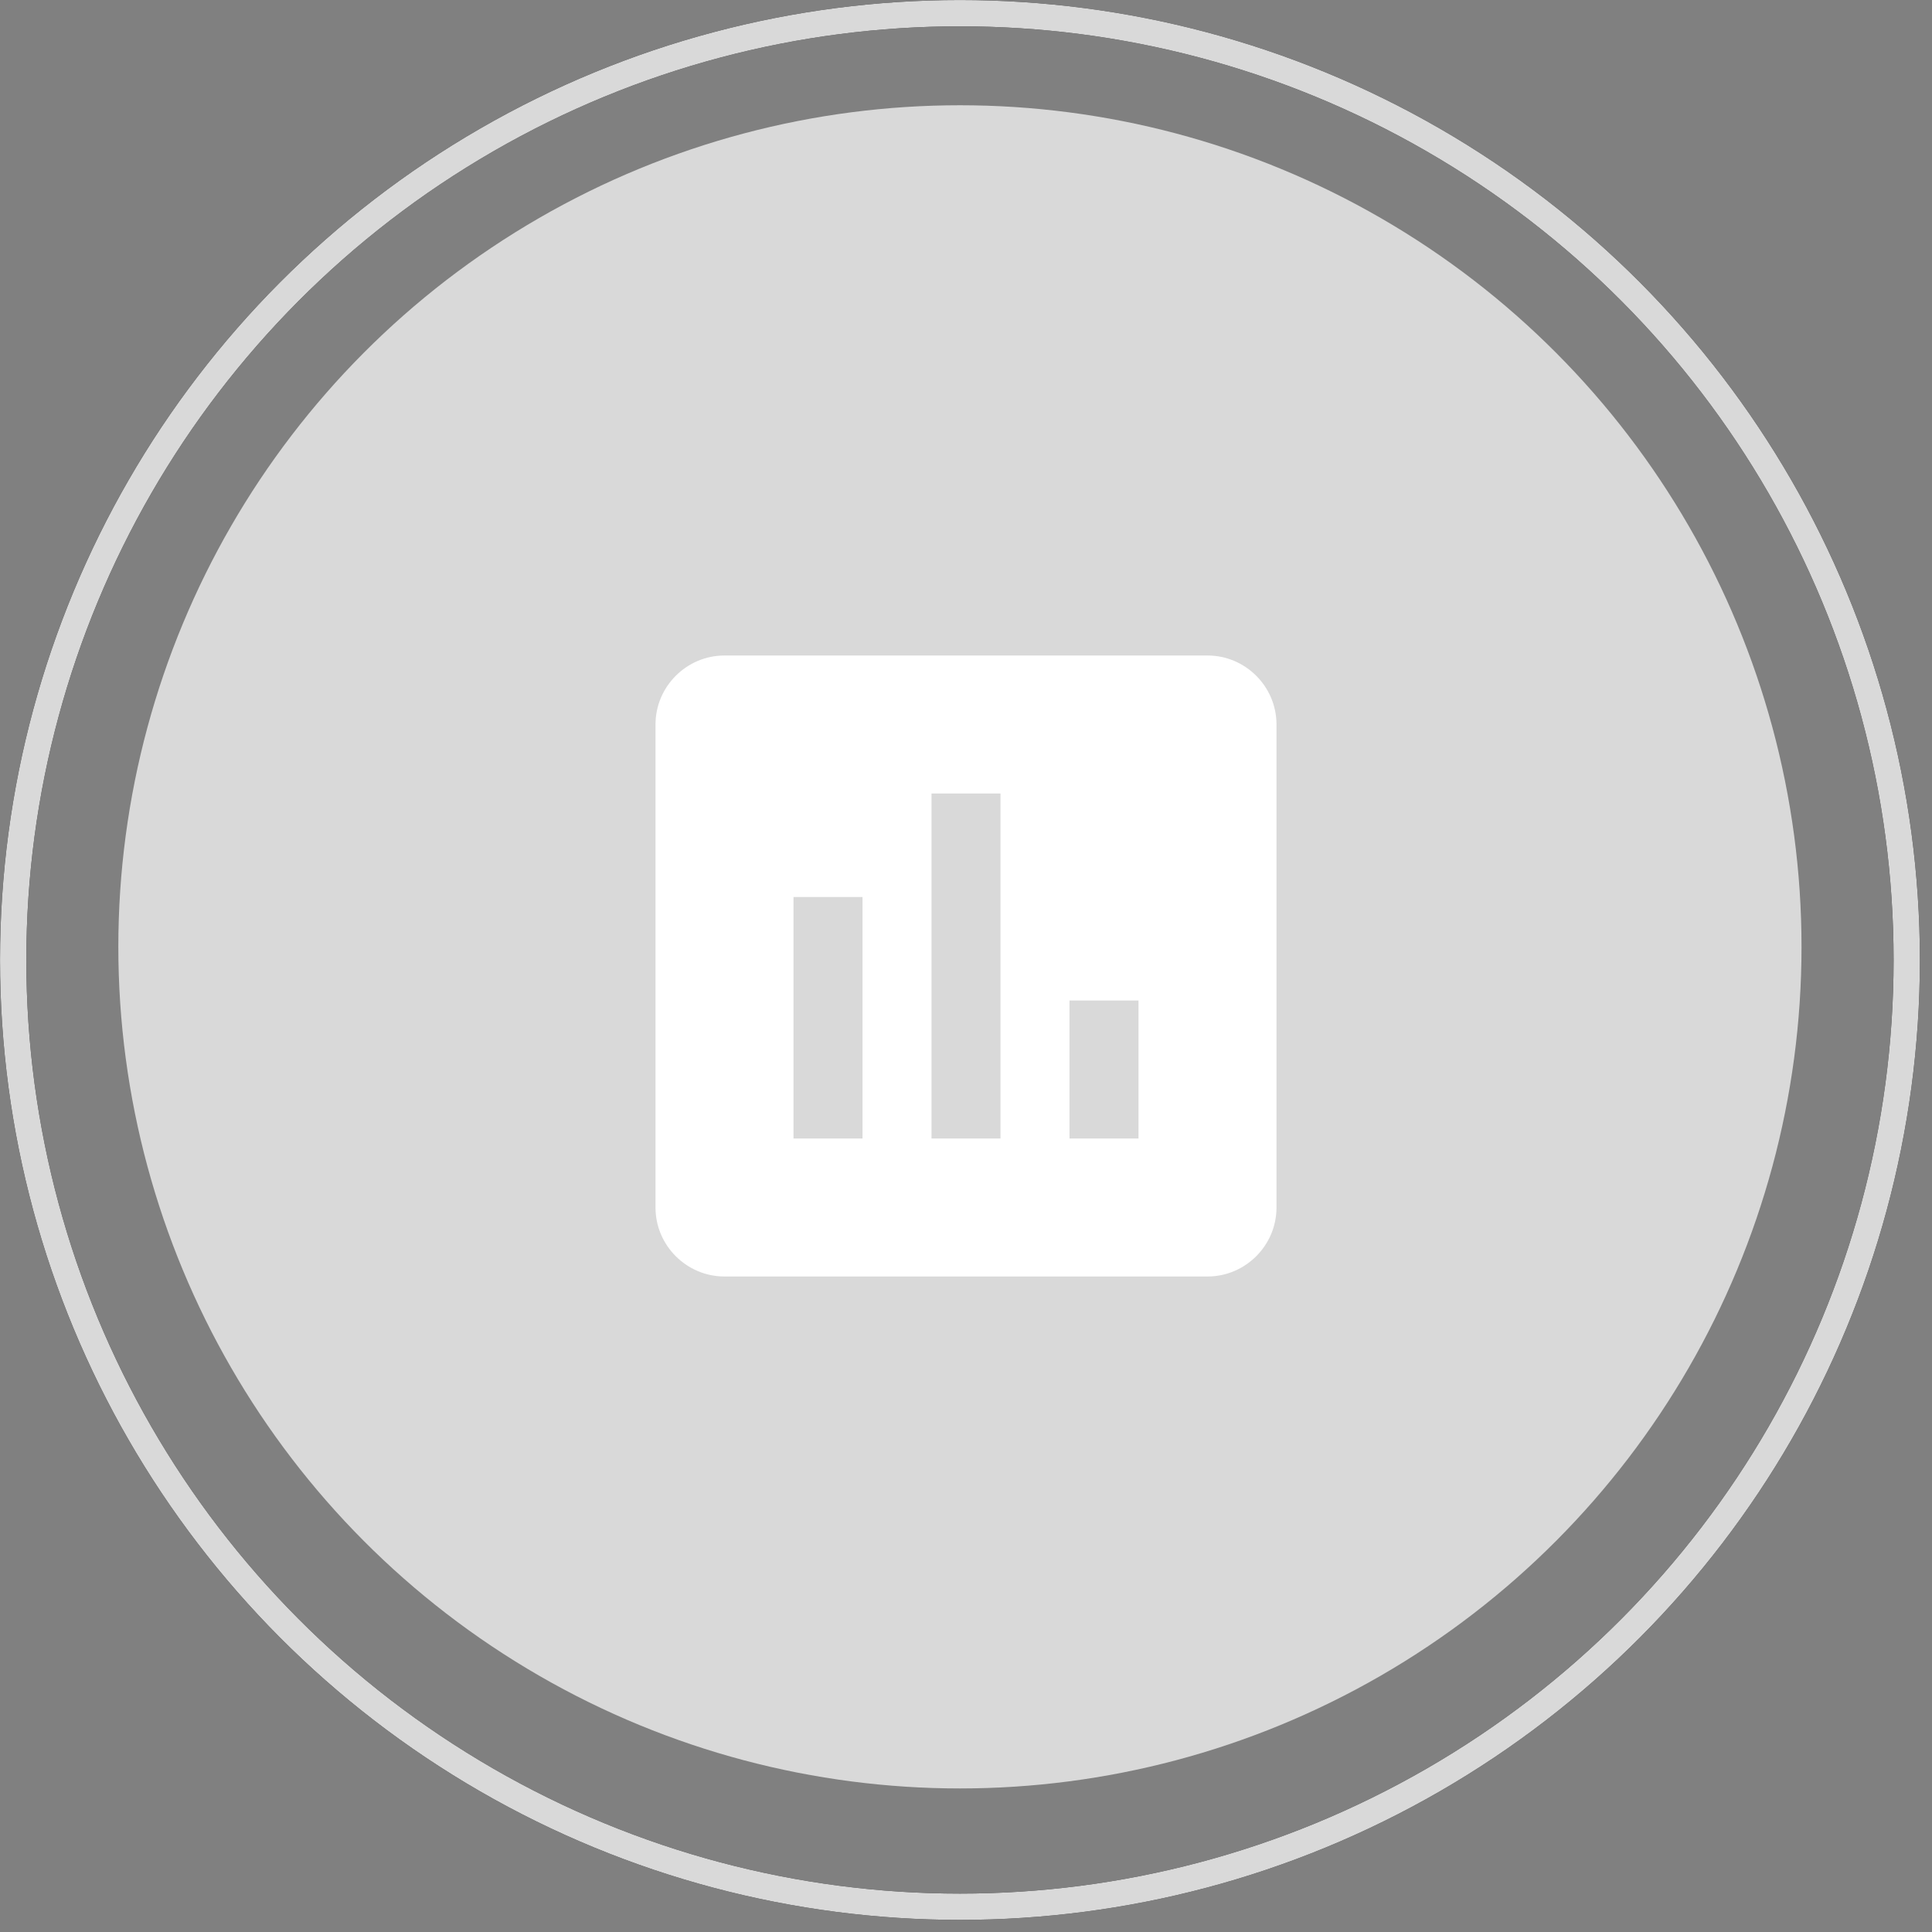 <svg width="56" height="56" viewBox="0 0 56 56" fill="none" xmlns="http://www.w3.org/2000/svg">
<rect x="0" y="0" width="56" height="56" fill="#808080" stroke="none"/>
<circle cx="27.824" cy="27.445" r="24.394" fill="#D9D9D9"/>
<g clip-path="url(#clip0_2049_88648)">
<path d="M35 19H21C19.9 19 19 19.9 19 21V35C19 36.1 19.9 37 21 37H35C36.1 37 37 36.1 37 35V21C37 19.9 36.1 19 35 19ZM25 33H23V26H25V33ZM29 33H27V23H29V33ZM33 33H31V29H33V33Z" fill="white"/>
</g>
<circle cx="27.825" cy="27.825" r="27.443" stroke="black" stroke-width="0.762"/>
<circle cx="27.825" cy="27.825" r="27.443" stroke="#D9D9D9" stroke-width="0.762"/>
<defs>
<clipPath id="clip0_2049_88648">
<rect width="24" height="24" fill="white" transform="translate(16 16)"/>
</clipPath>
</defs>
</svg>
